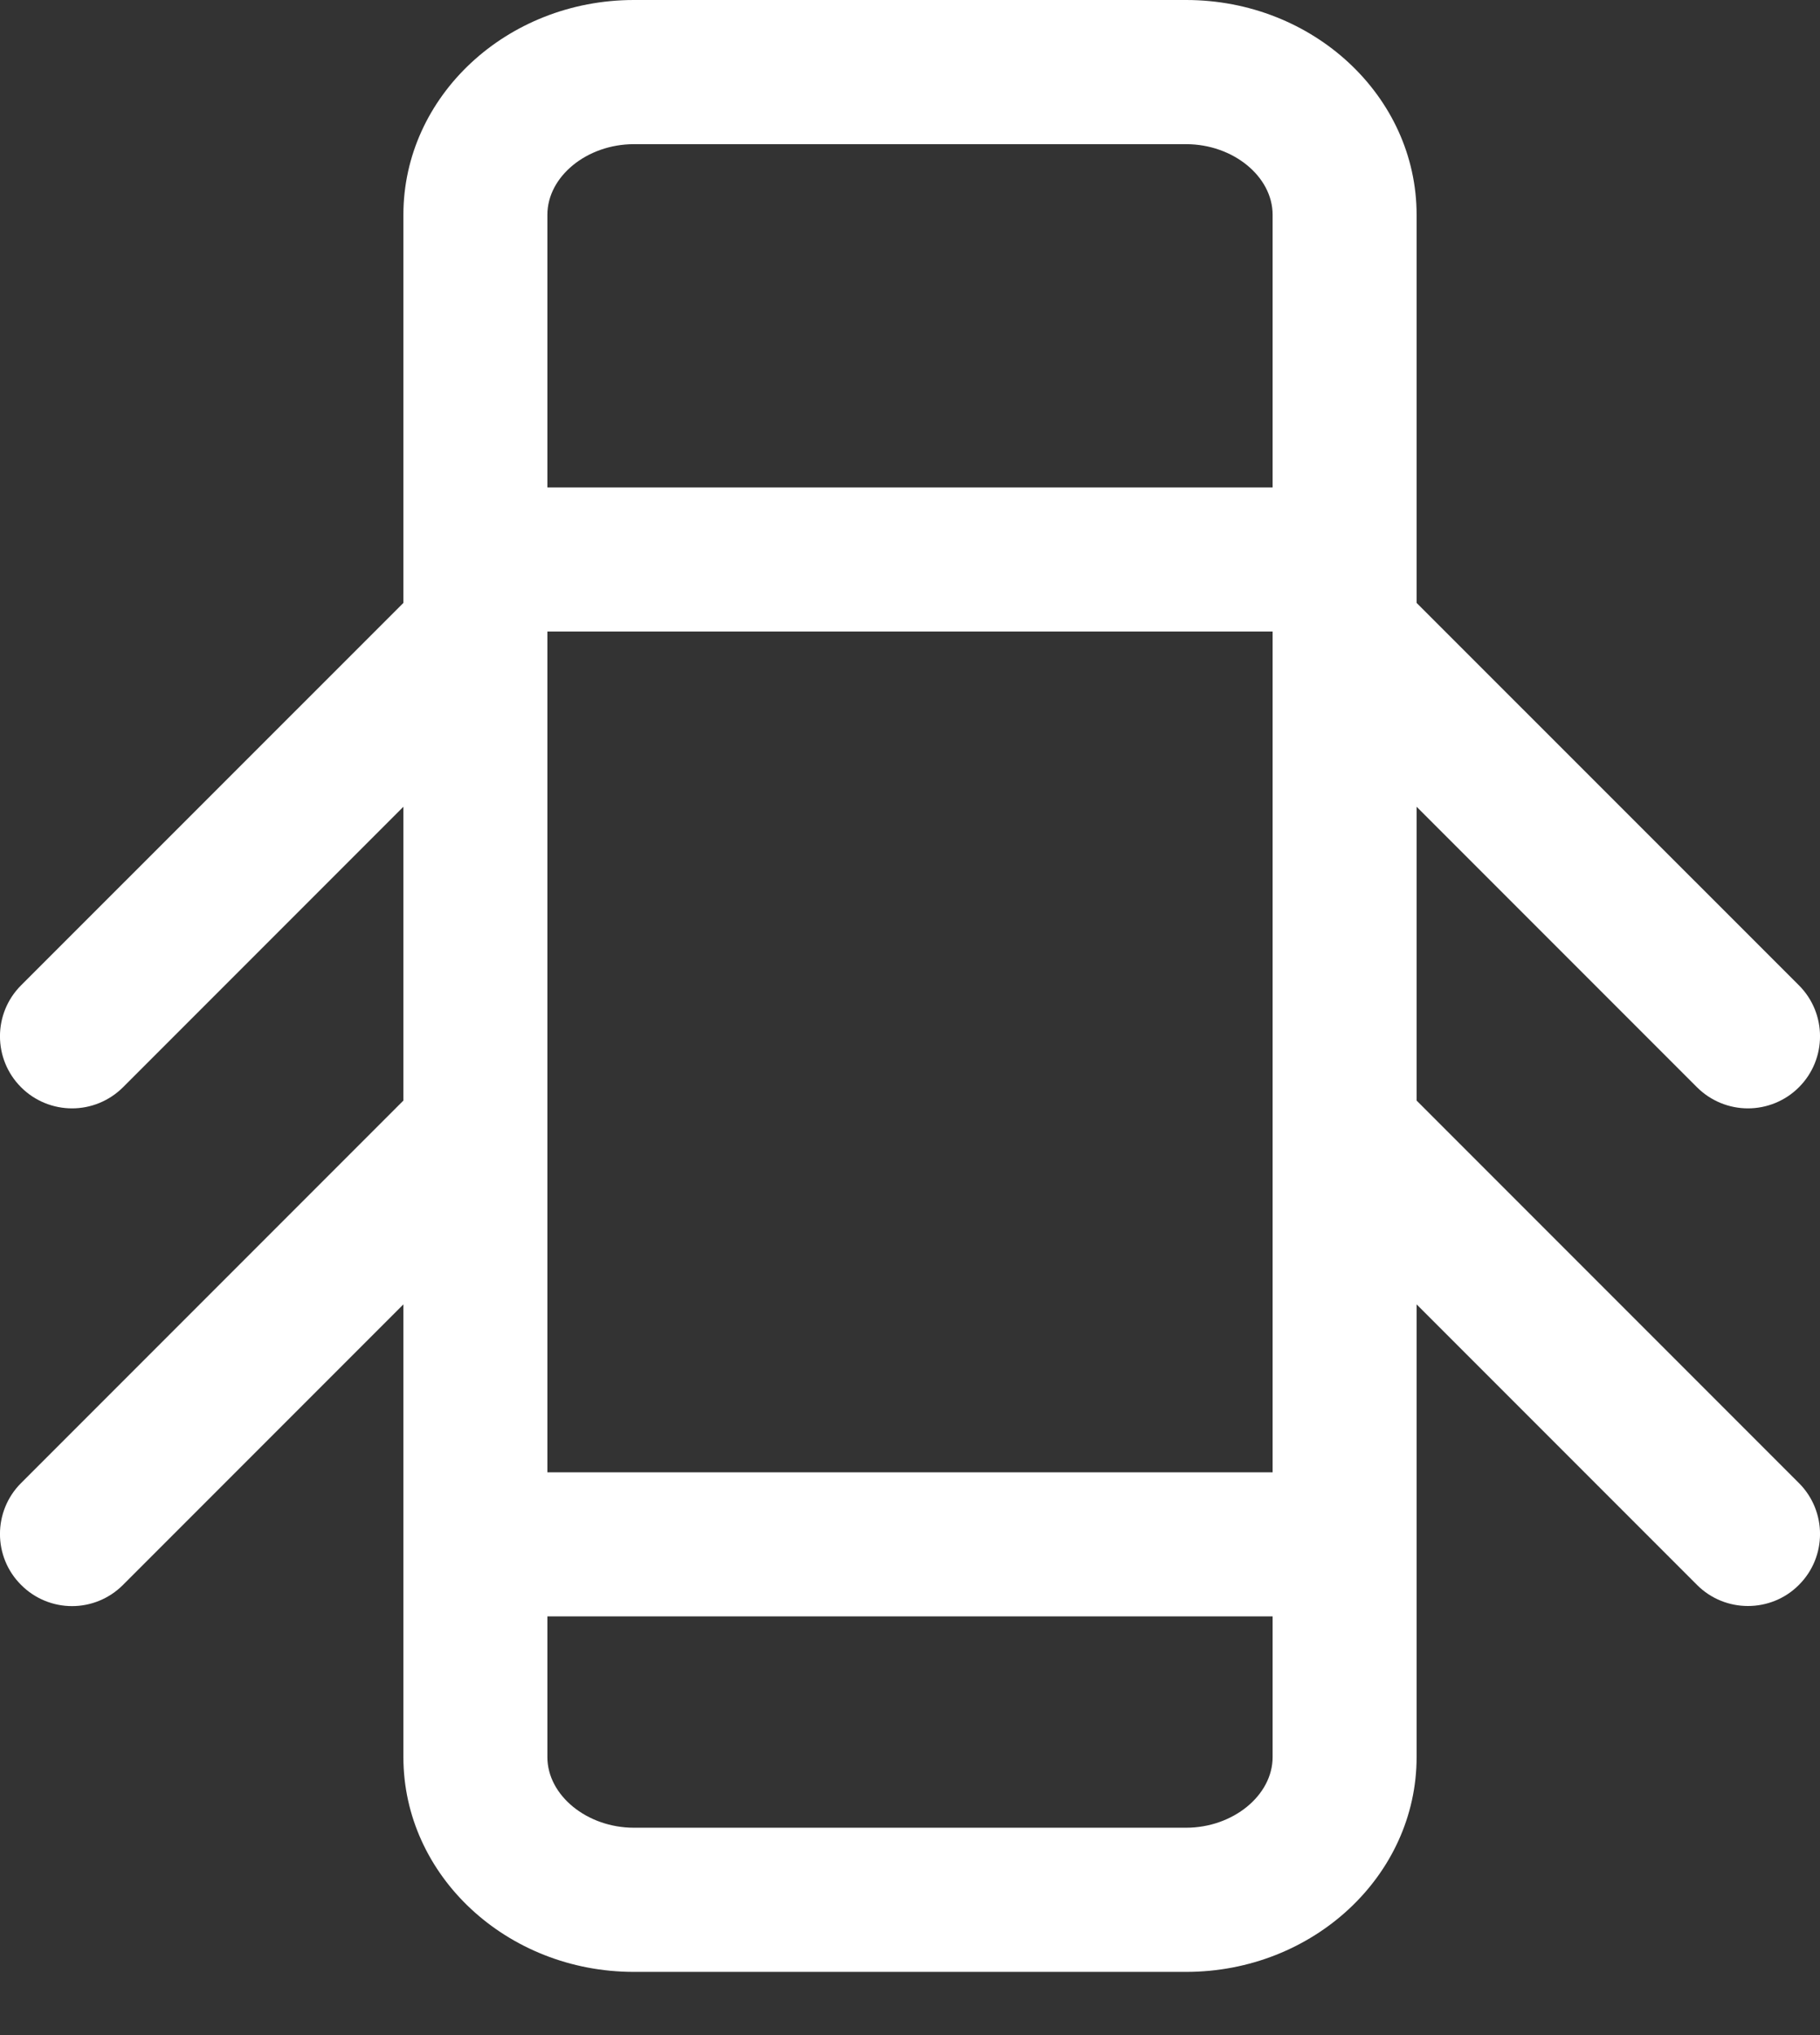 <svg width='17' height='19' viewBox='0 0 17 19' fill='none' xmlns='http://www.w3.org/2000/svg'>
<rect x="0" y="0" width="17" height="19" fill="#333333" stroke="none"/>
<path d='M13.232 10.275V7.532L15.851 10.151C15.983 10.282 16.155 10.348 16.327 10.348C16.499 10.348 16.672 10.282 16.803 10.151C17.066 9.888 17.066 9.462 16.803 9.199L13.232 5.629V5.223V2.005C13.232 0.899 12.266 0 11.079 0H5.921C4.734 0 3.768 0.899 3.768 2.005V5.223V5.629L0.197 9.199C-0.066 9.462 -0.066 9.888 0.197 10.151C0.328 10.282 0.501 10.348 0.673 10.348C0.845 10.348 1.017 10.282 1.149 10.151L3.768 7.532V10.275L0.197 13.846C-0.066 14.109 -0.066 14.535 0.197 14.797C0.328 14.929 0.501 14.995 0.673 14.995C0.845 14.995 1.017 14.929 1.149 14.797L3.768 12.178V14.419V16.405C3.768 17.511 4.734 18.41 5.921 18.41H11.079C12.266 18.41 13.232 17.511 13.232 16.405V14.419V12.178L15.851 14.797C15.983 14.929 16.155 14.994 16.327 14.994C16.499 14.994 16.672 14.929 16.803 14.797C17.066 14.535 17.066 14.109 16.803 13.846L13.232 10.275ZM11.887 10.554V13.746H5.113V10.554C5.113 10.554 5.113 10.554 5.113 10.553V5.908C5.113 5.908 5.113 5.907 5.113 5.907V5.896H11.887V5.907C11.887 5.907 11.887 5.908 11.887 5.908V10.553C11.887 10.553 11.887 10.554 11.887 10.554ZM5.921 1.346H11.079C11.517 1.346 11.887 1.647 11.887 2.005V4.551H5.113V2.005C5.113 1.647 5.483 1.346 5.921 1.346ZM11.079 17.064H5.921C5.483 17.064 5.113 16.762 5.113 16.405V15.091H11.887V16.405C11.887 16.762 11.517 17.064 11.079 17.064Z' fill='white'/>
</svg>
